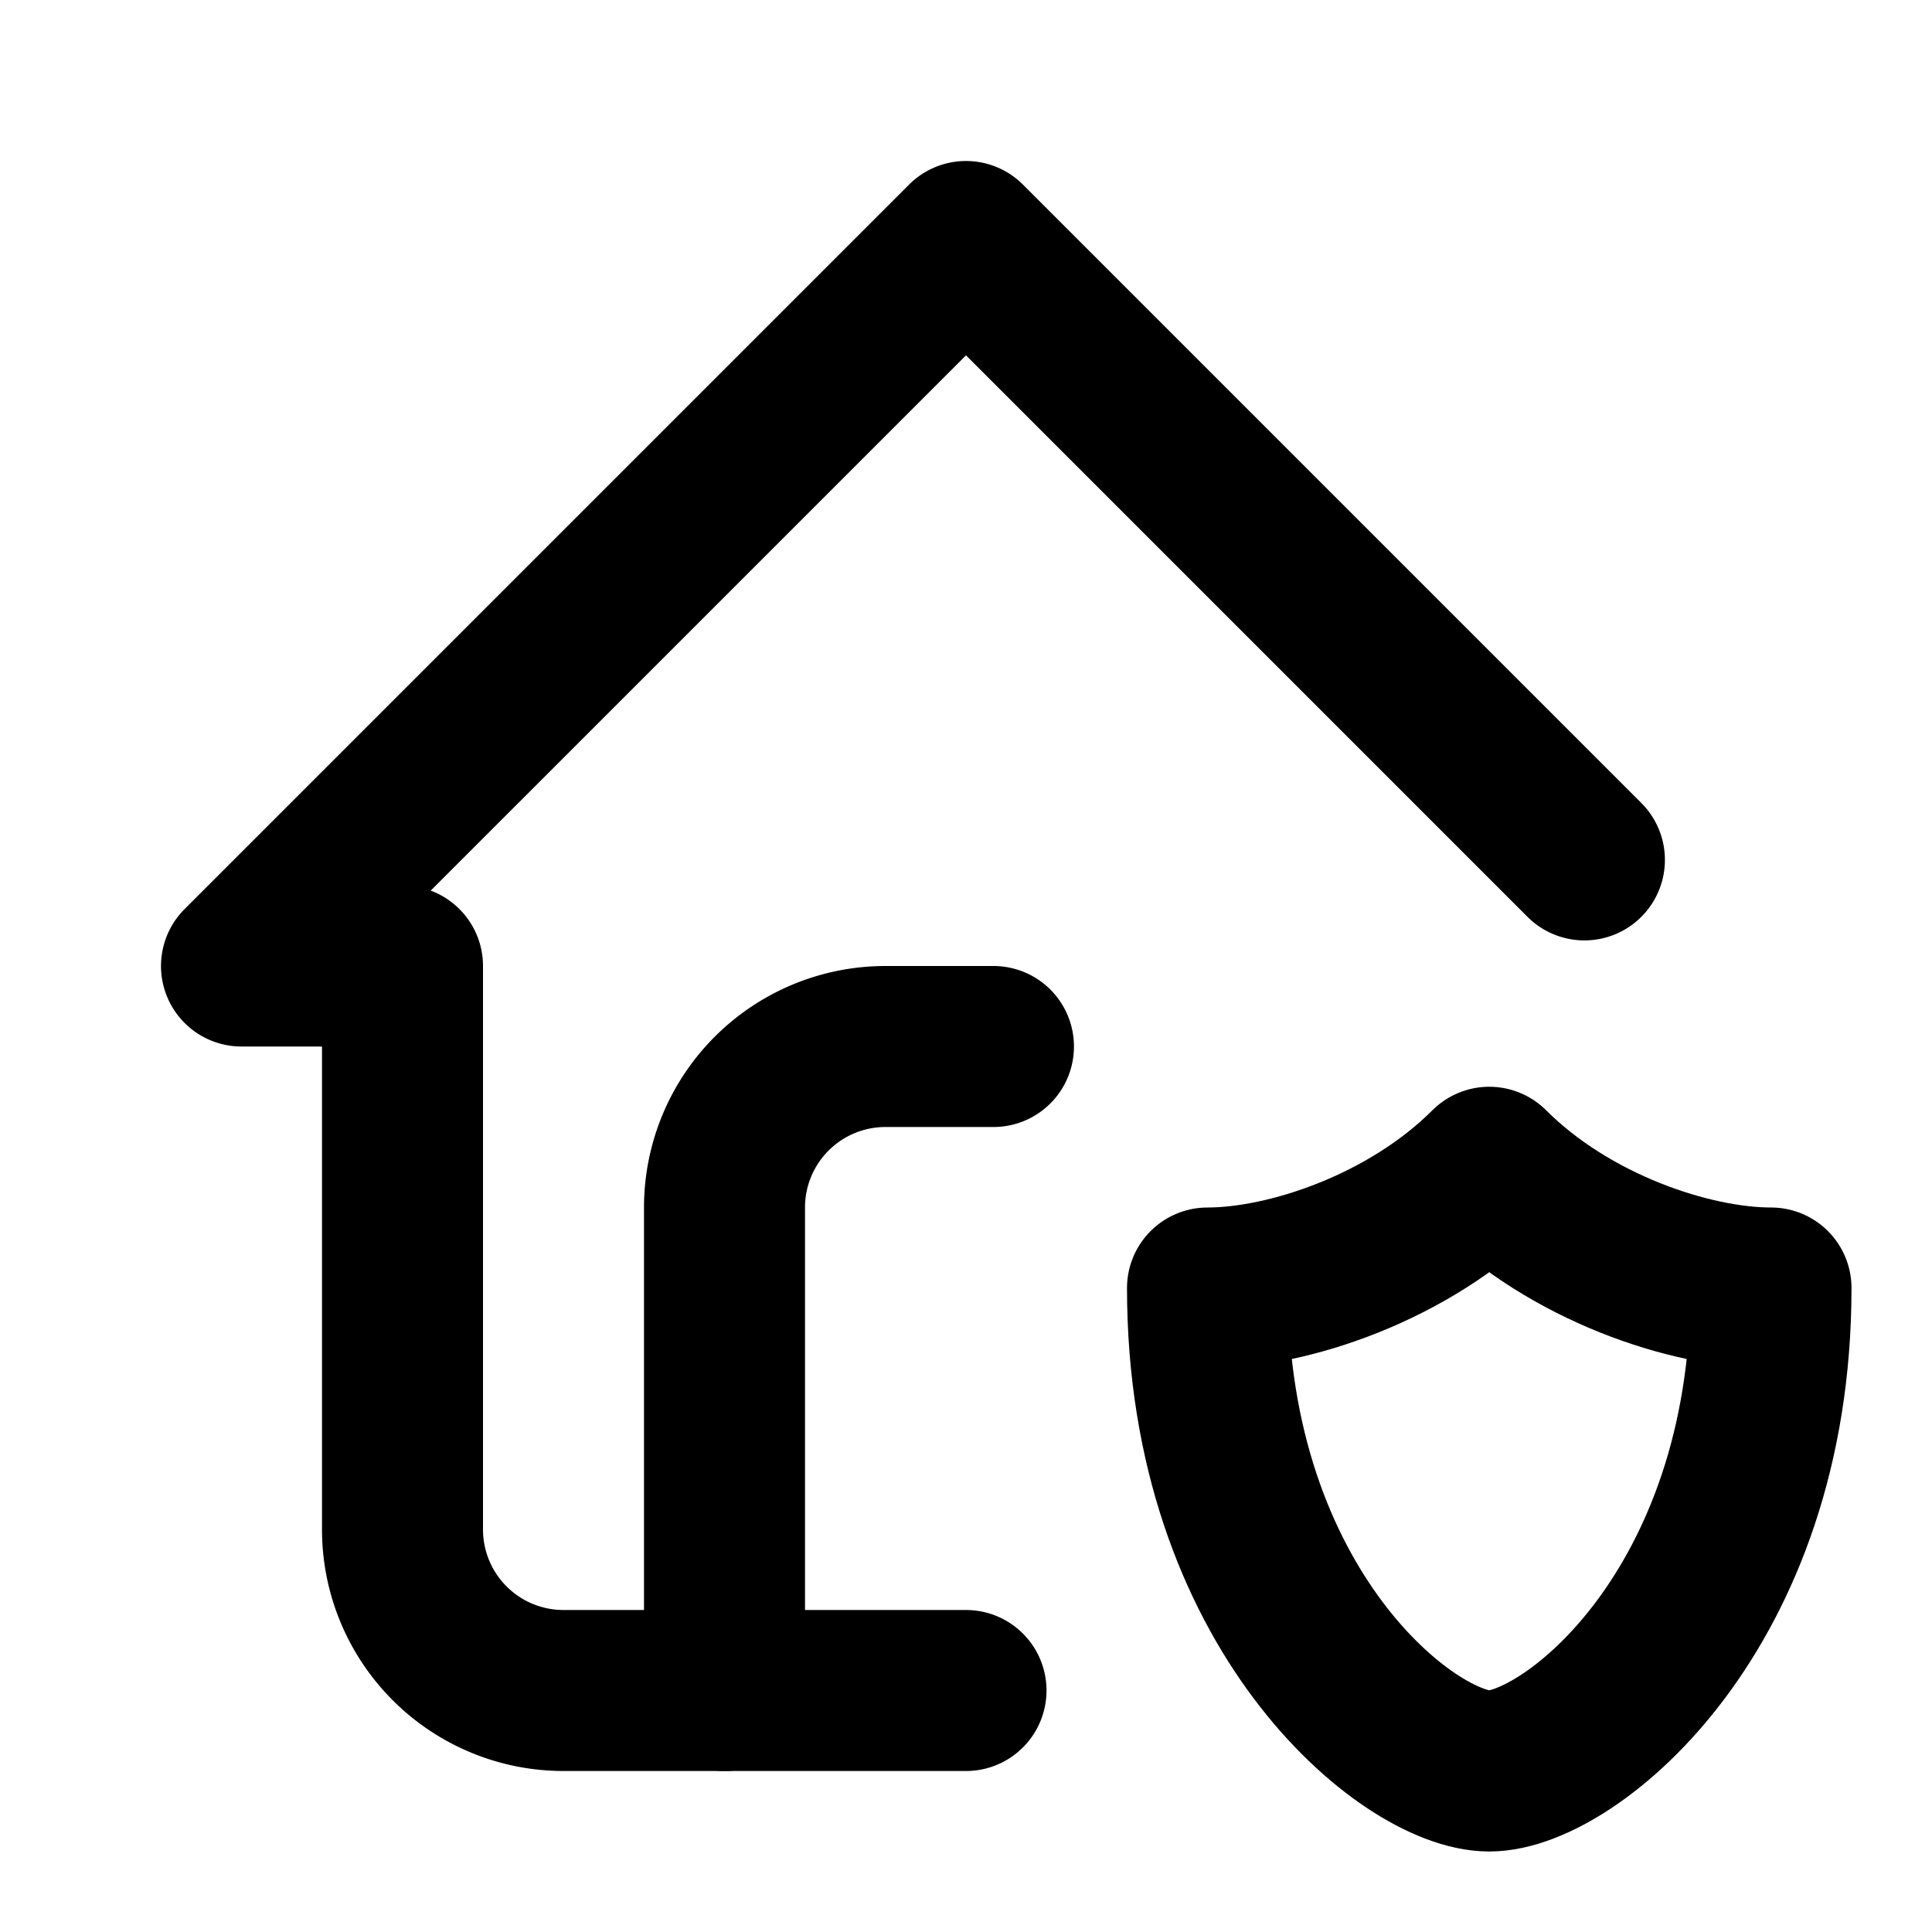 <svg class="icon icon-tabler icons-tabler-outline icon-tabler-home-shield" stroke-linejoin="round" stroke-linecap="round" stroke-width="2" stroke="currentColor" fill="none" viewBox="0 0 24 24" height="24" width="24" xmlns="http://www.w3.org/2000/svg"><path fill="none" d="M0 0h24v24H0z" stroke="none"></path><path d="M9 21v-6a2 2 0 0 1 2 -2h1.341"></path><path d="M19.682 10.682l-7.682 -7.682l-9 9h2v7a2 2 0 0 0 2 2h5"></path><path d="M22 16c0 4 -2.5 6 -3.5 6s-3.5 -2 -3.5 -6c1 0 2.5 -.5 3.5 -1.5c1 1 2.5 1.5 3.5 1.5z"></path></svg>